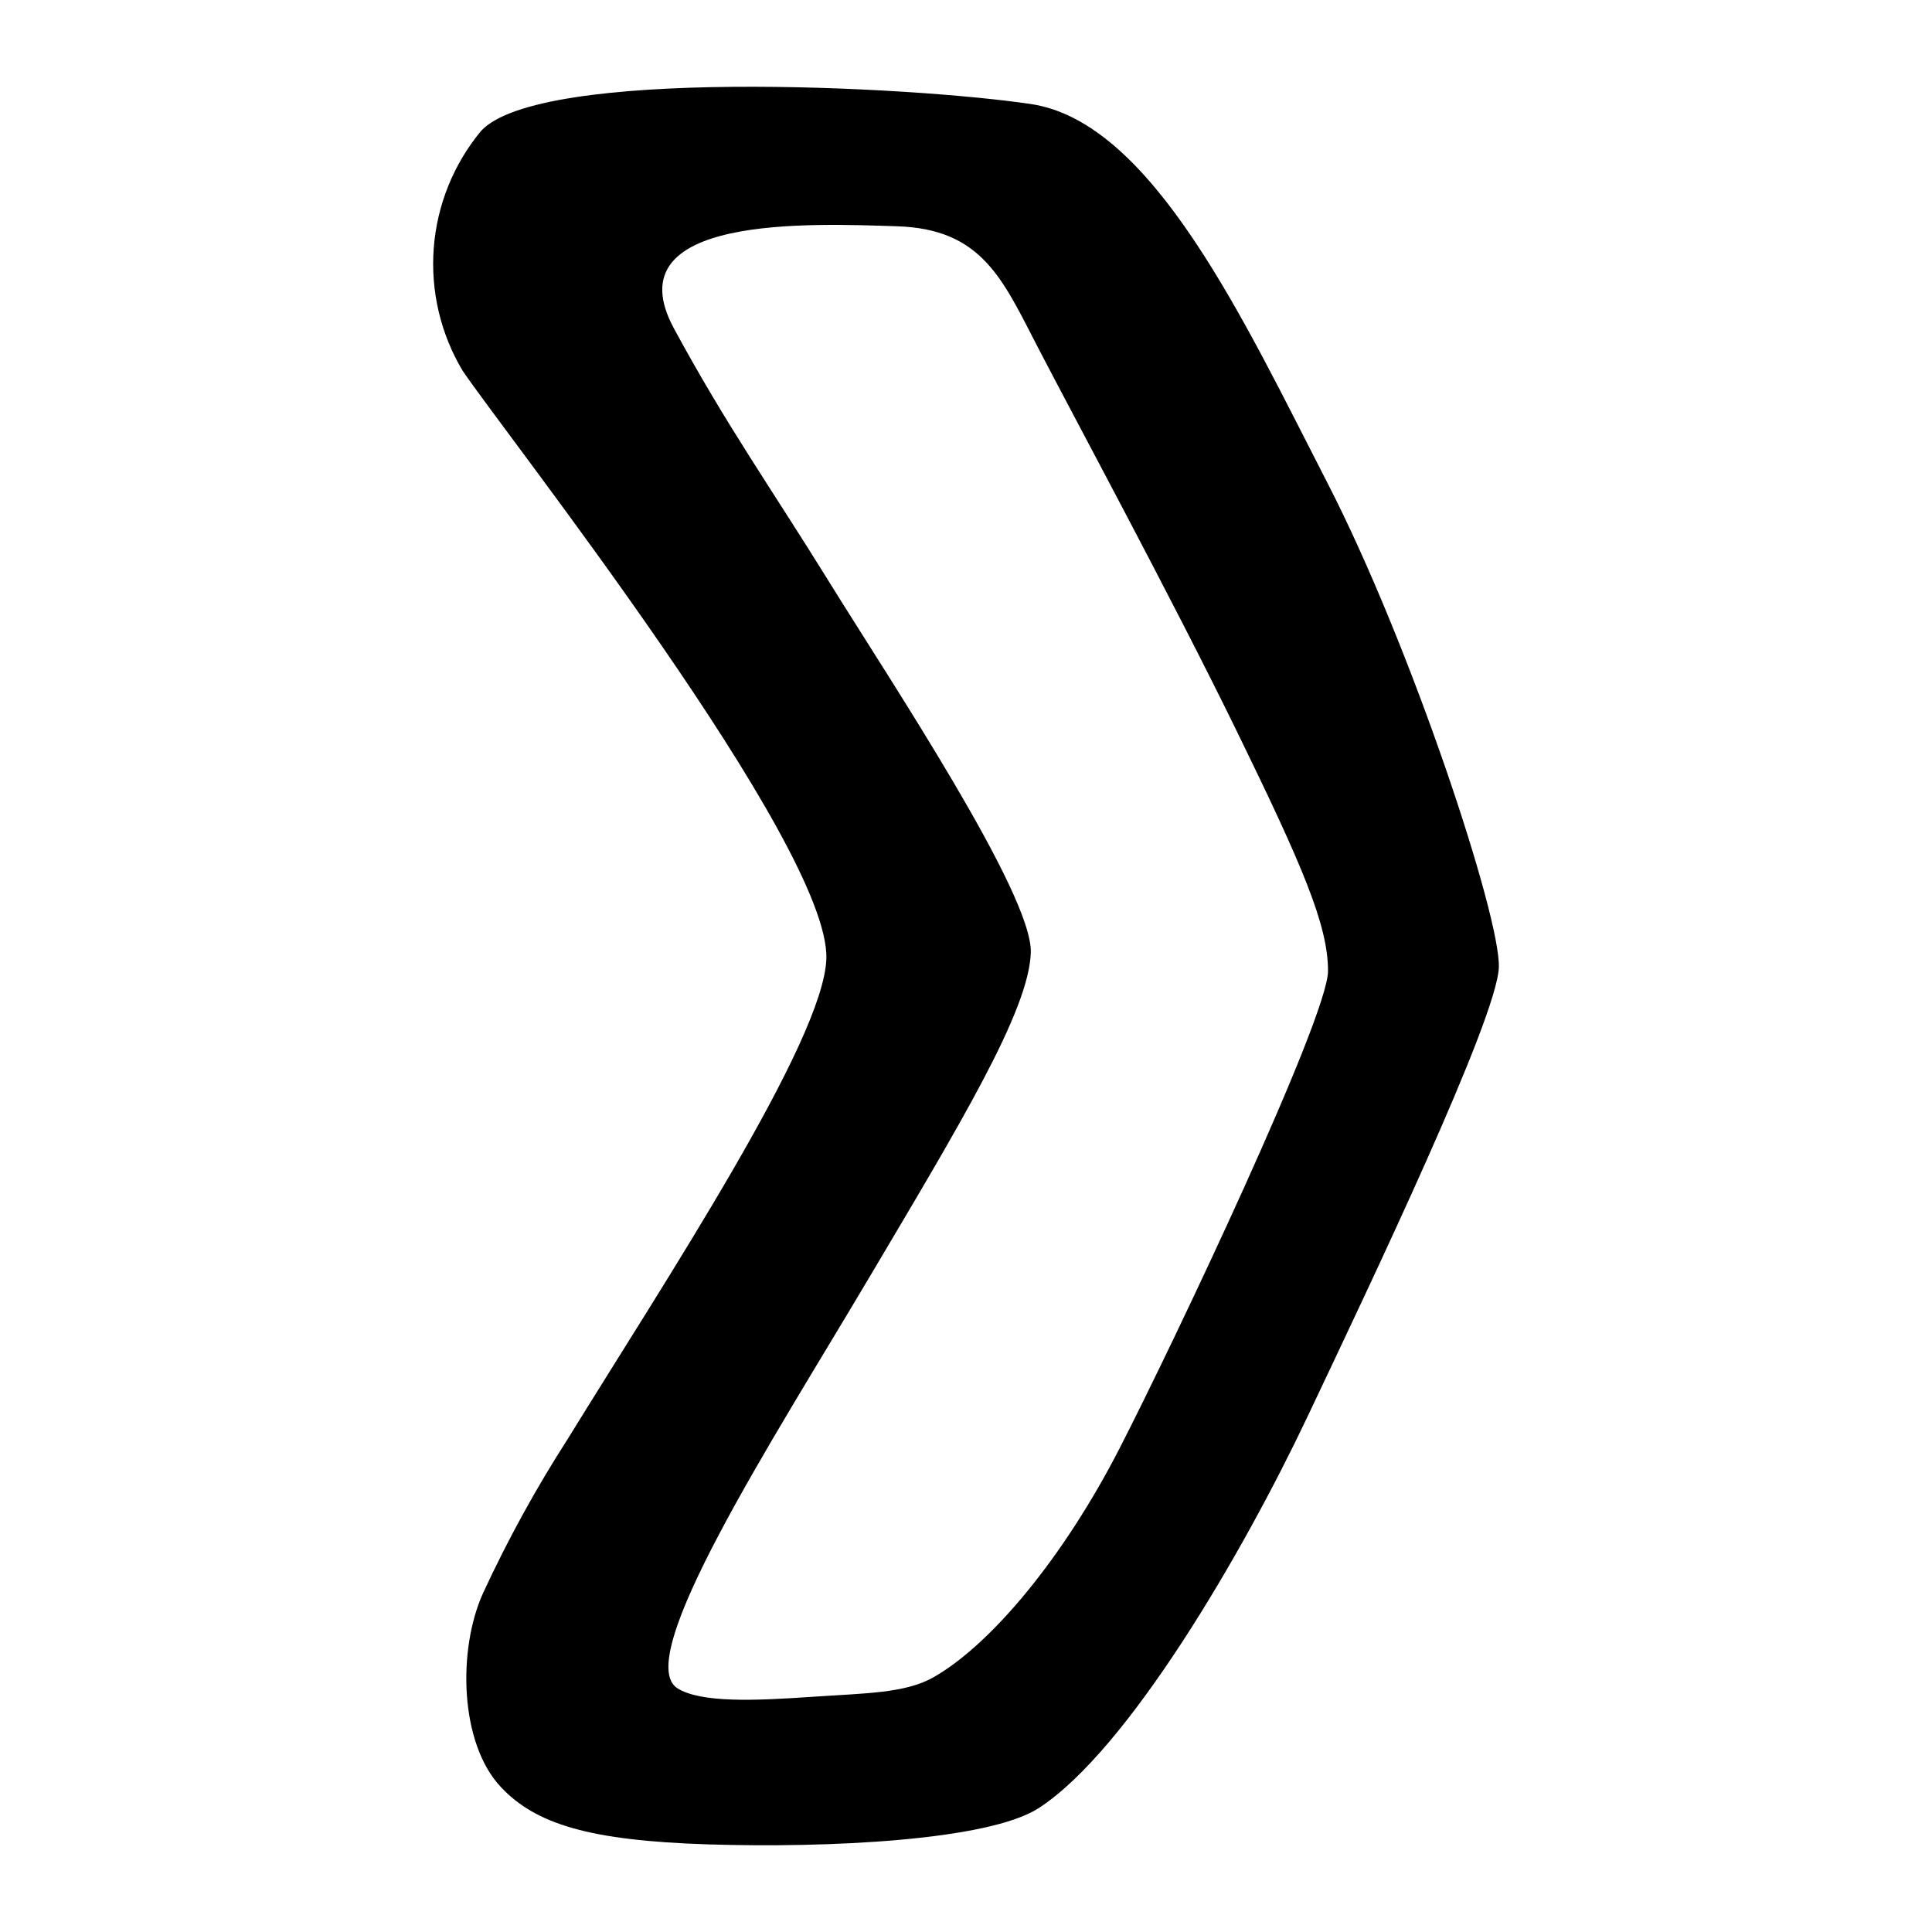 <?xml version="1.0" encoding="UTF-8"?>
<!-- Uploaded to: SVG Repo, www.svgrepo.com, Generator: SVG Repo Mixer Tools -->
<svg fill="#000000" width="800px" height="800px" version="1.1" viewBox="144 144 512 512" xmlns="http://www.w3.org/2000/svg">
 <path d="m272.02 566.18c-6.754 14.867-6.297 39.766 4.773 51.469 9.164 9.688 23.191 14.137 54.902 15.133 31.711 0.996 74.293-1.008 87.582-9.621 23.668-15.344 54.16-67.738 71.102-103.48 16.941-35.746 50.406-105.86 50.832-119.36s-23.184-85.074-45.367-128.22c-22.191-43.148-46.406-95.766-78.707-100.54-32.301-4.777-130.08-9.73-145.66 7.144-7.273 8.789-11.648 19.613-12.523 30.984-0.875 11.375 1.789 22.738 7.633 32.539 11.43 16.953 97.348 125.77 96.406 155.84-0.684 21.797-42.824 85.516-68.426 127.09v0.004c-8.453 13.133-15.988 26.84-22.547 41.016zm101.6-82.391c24.758-41.77 43.066-71.898 43.555-87.355 0.484-15.457-37.414-72.324-53.176-97.797-15.758-25.473-27.438-41.801-41.395-67.586-16.418-30.328 36.66-27.793 59.117-27.086 22.457 0.707 27.922 13.91 37.203 31.848s35.453 66.34 52.855 102c17.402 35.664 24.16 51.32 24.16 63.508 0.004 12.188-40.41 97.578-55.207 126.44-14.801 28.863-33.934 51.906-49.258 60.684-7.57 4.336-18.168 4.262-32.52 5.246-14.711 1.008-29.188 1.637-35.41-2.269-12.305-7.719 25.312-65.871 50.074-107.64z"/>
</svg>